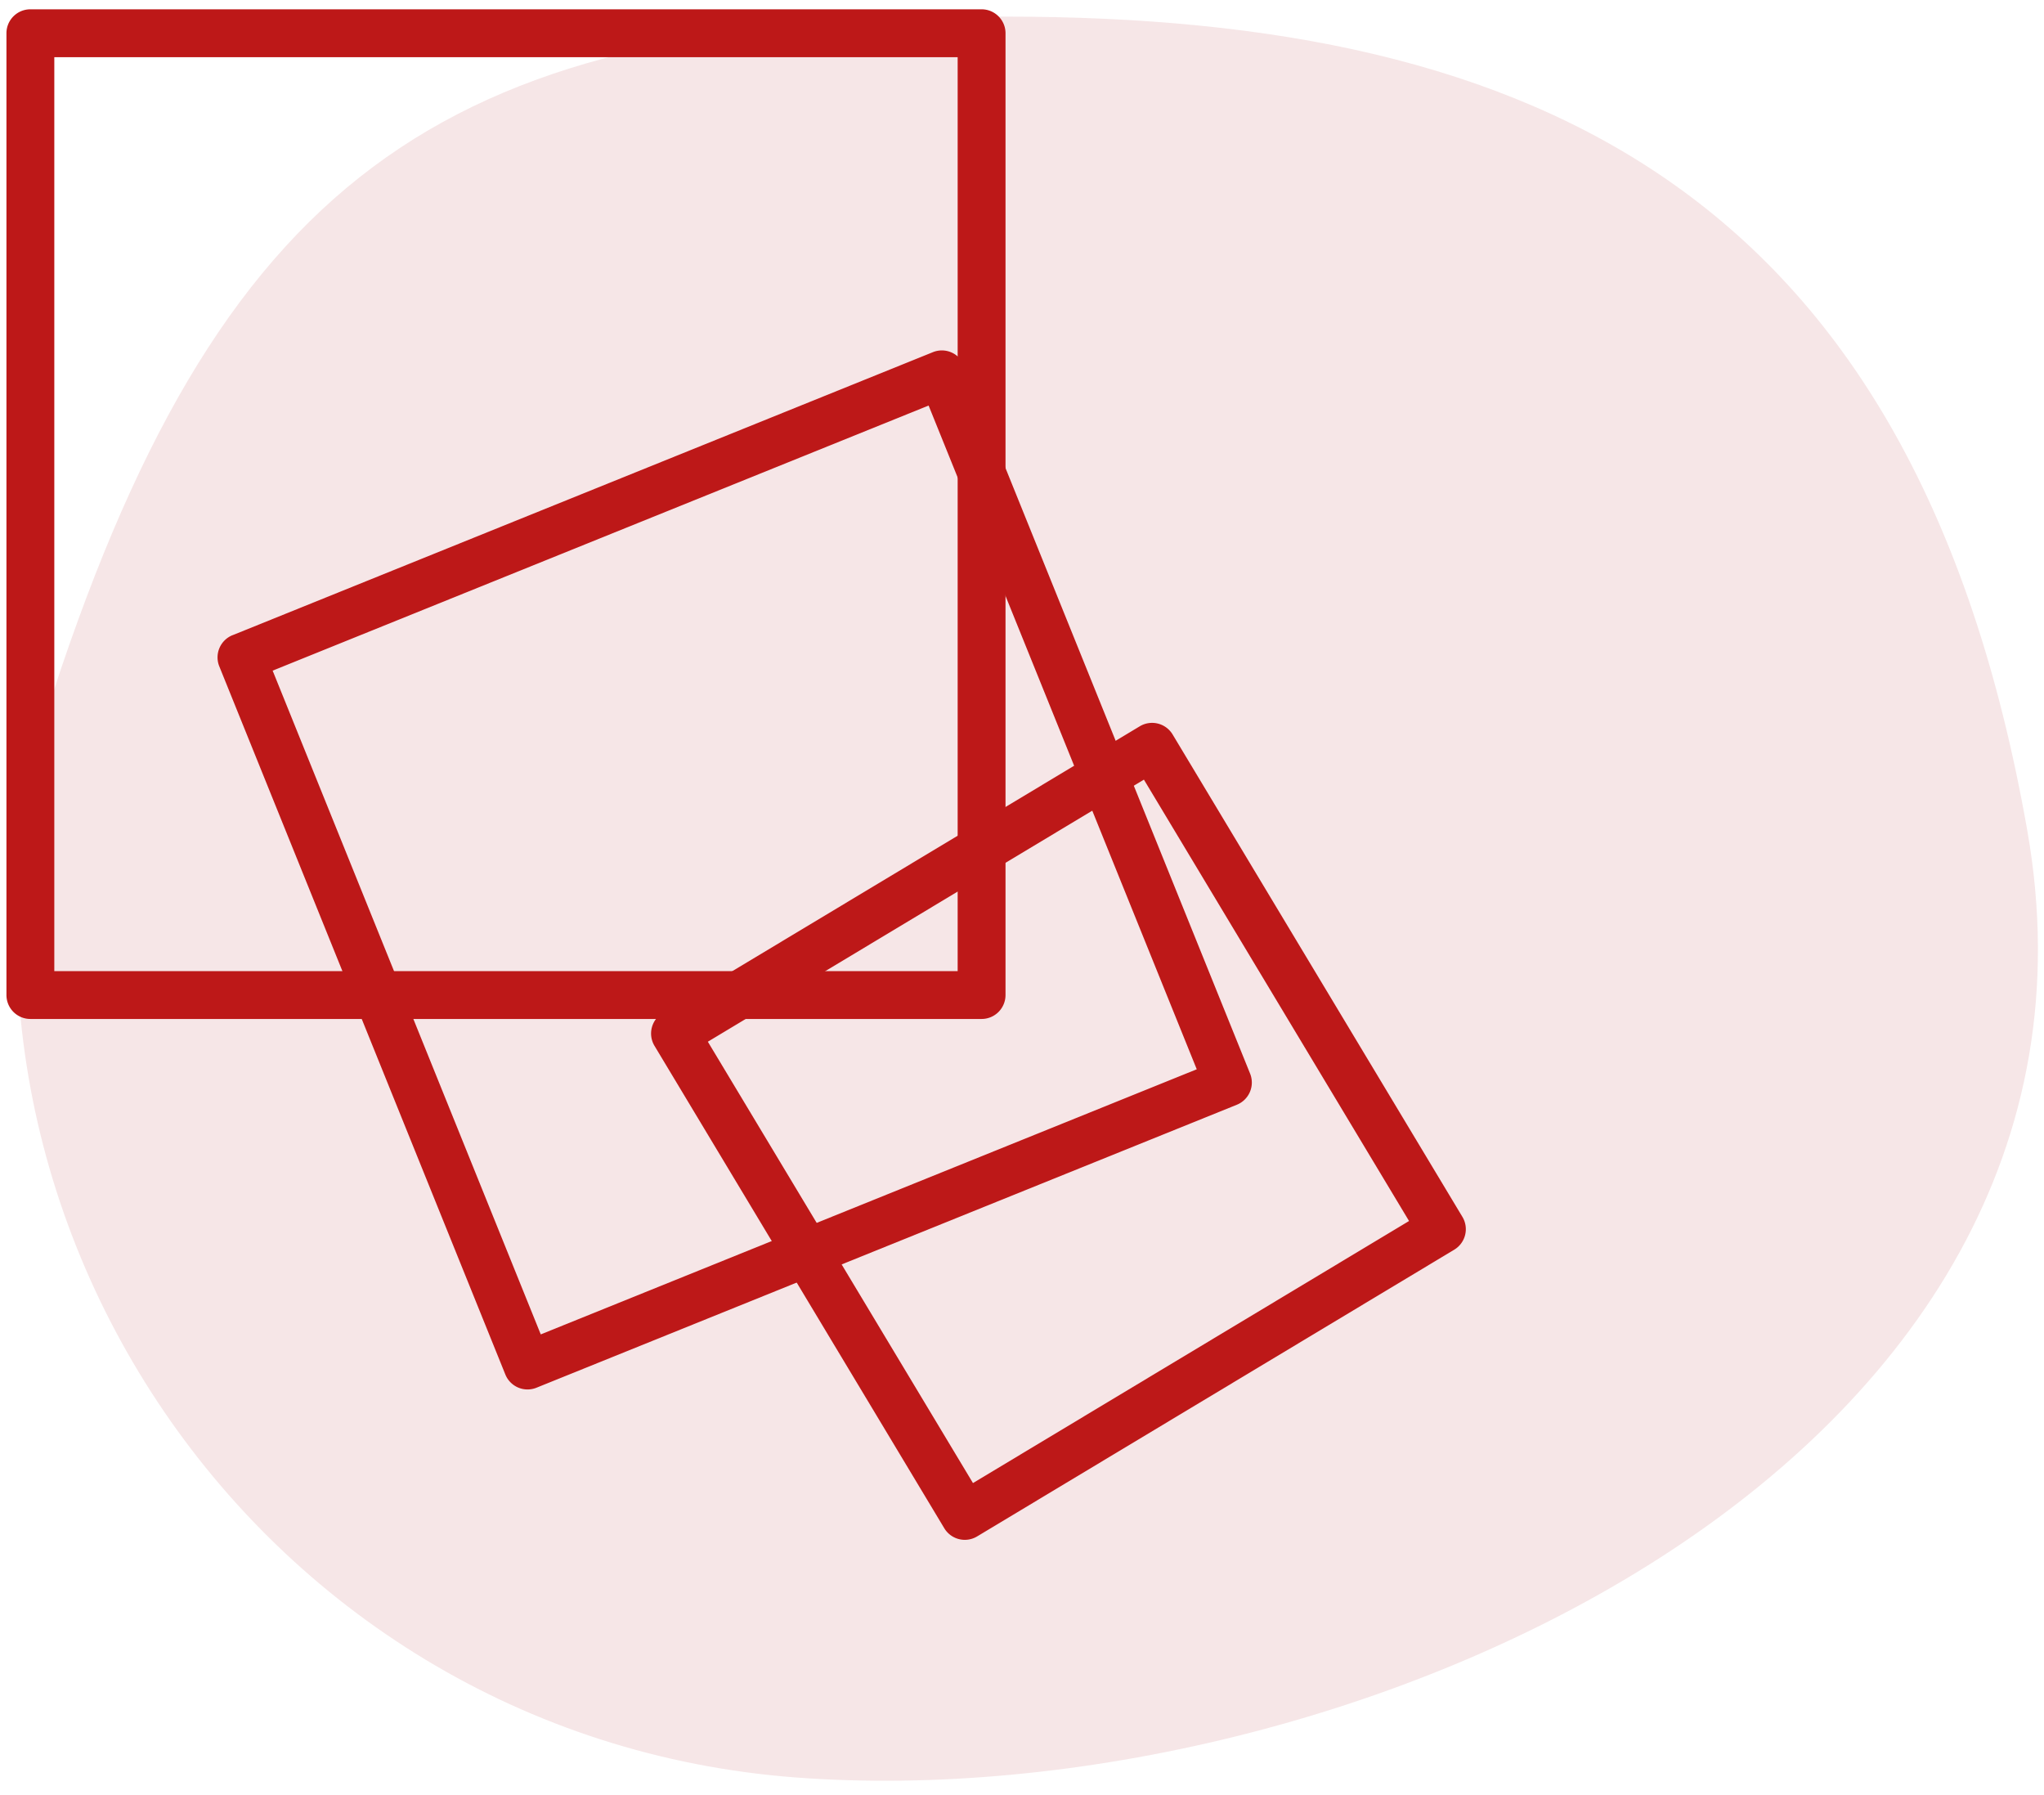 <svg xmlns="http://www.w3.org/2000/svg" width="123" height="108" viewBox="0 0 123 108">
    <g fill="none" fill-rule="evenodd">
        <path fill="#F6E6E7" d="M47.936 106.943c33.016 2.465 80.791-18.696 74.058-56.978C115.262 11.683 92.608 1 60.552 1c-32.057 0-46.28 8.013-56.86 39.172-10.58 31.16 11.228 64.307 44.244 66.771z"/>
        <path fill="#BD1818" fill-rule="nonzero" d="M3.268 3.44v54.985h54.36V3.44H3.268zM1.828.56h57.24c.795 0 1.44.645 1.44 1.44v57.865a1.44 1.44 0 0 1-1.44 1.44H1.828a1.44 1.44 0 0 1-1.44-1.44V2c0-.795.644-1.44 1.44-1.44z"/>
        <path fill="#BD1818" fill-rule="nonzero" d="M16.406 40.347l16.135 39.935 39.475-15.95L55.88 24.399l-39.475 15.95zm-2.414-2.13l42.145-17.029a1.44 1.44 0 0 1 1.875.796L75.225 64.59a1.44 1.44 0 0 1-.795 1.875L32.284 83.49a1.44 1.44 0 0 1-1.874-.795L13.196 40.09a1.44 1.44 0 0 1 .796-1.875z"/>
        <path fill="#BD1818" fill-rule="nonzero" d="M58.55 89.227L84.791 73.46 68.836 46.906l-26.24 15.767L58.55 89.227zM39.878 60.946l28.71-17.25a1.44 1.44 0 0 1 1.975.492l17.439 29.023a1.44 1.44 0 0 1-.493 1.976l-28.71 17.25a1.44 1.44 0 0 1-1.976-.493L39.385 62.922a1.44 1.44 0 0 1 .493-1.976z"/>
    </g>
</svg>
